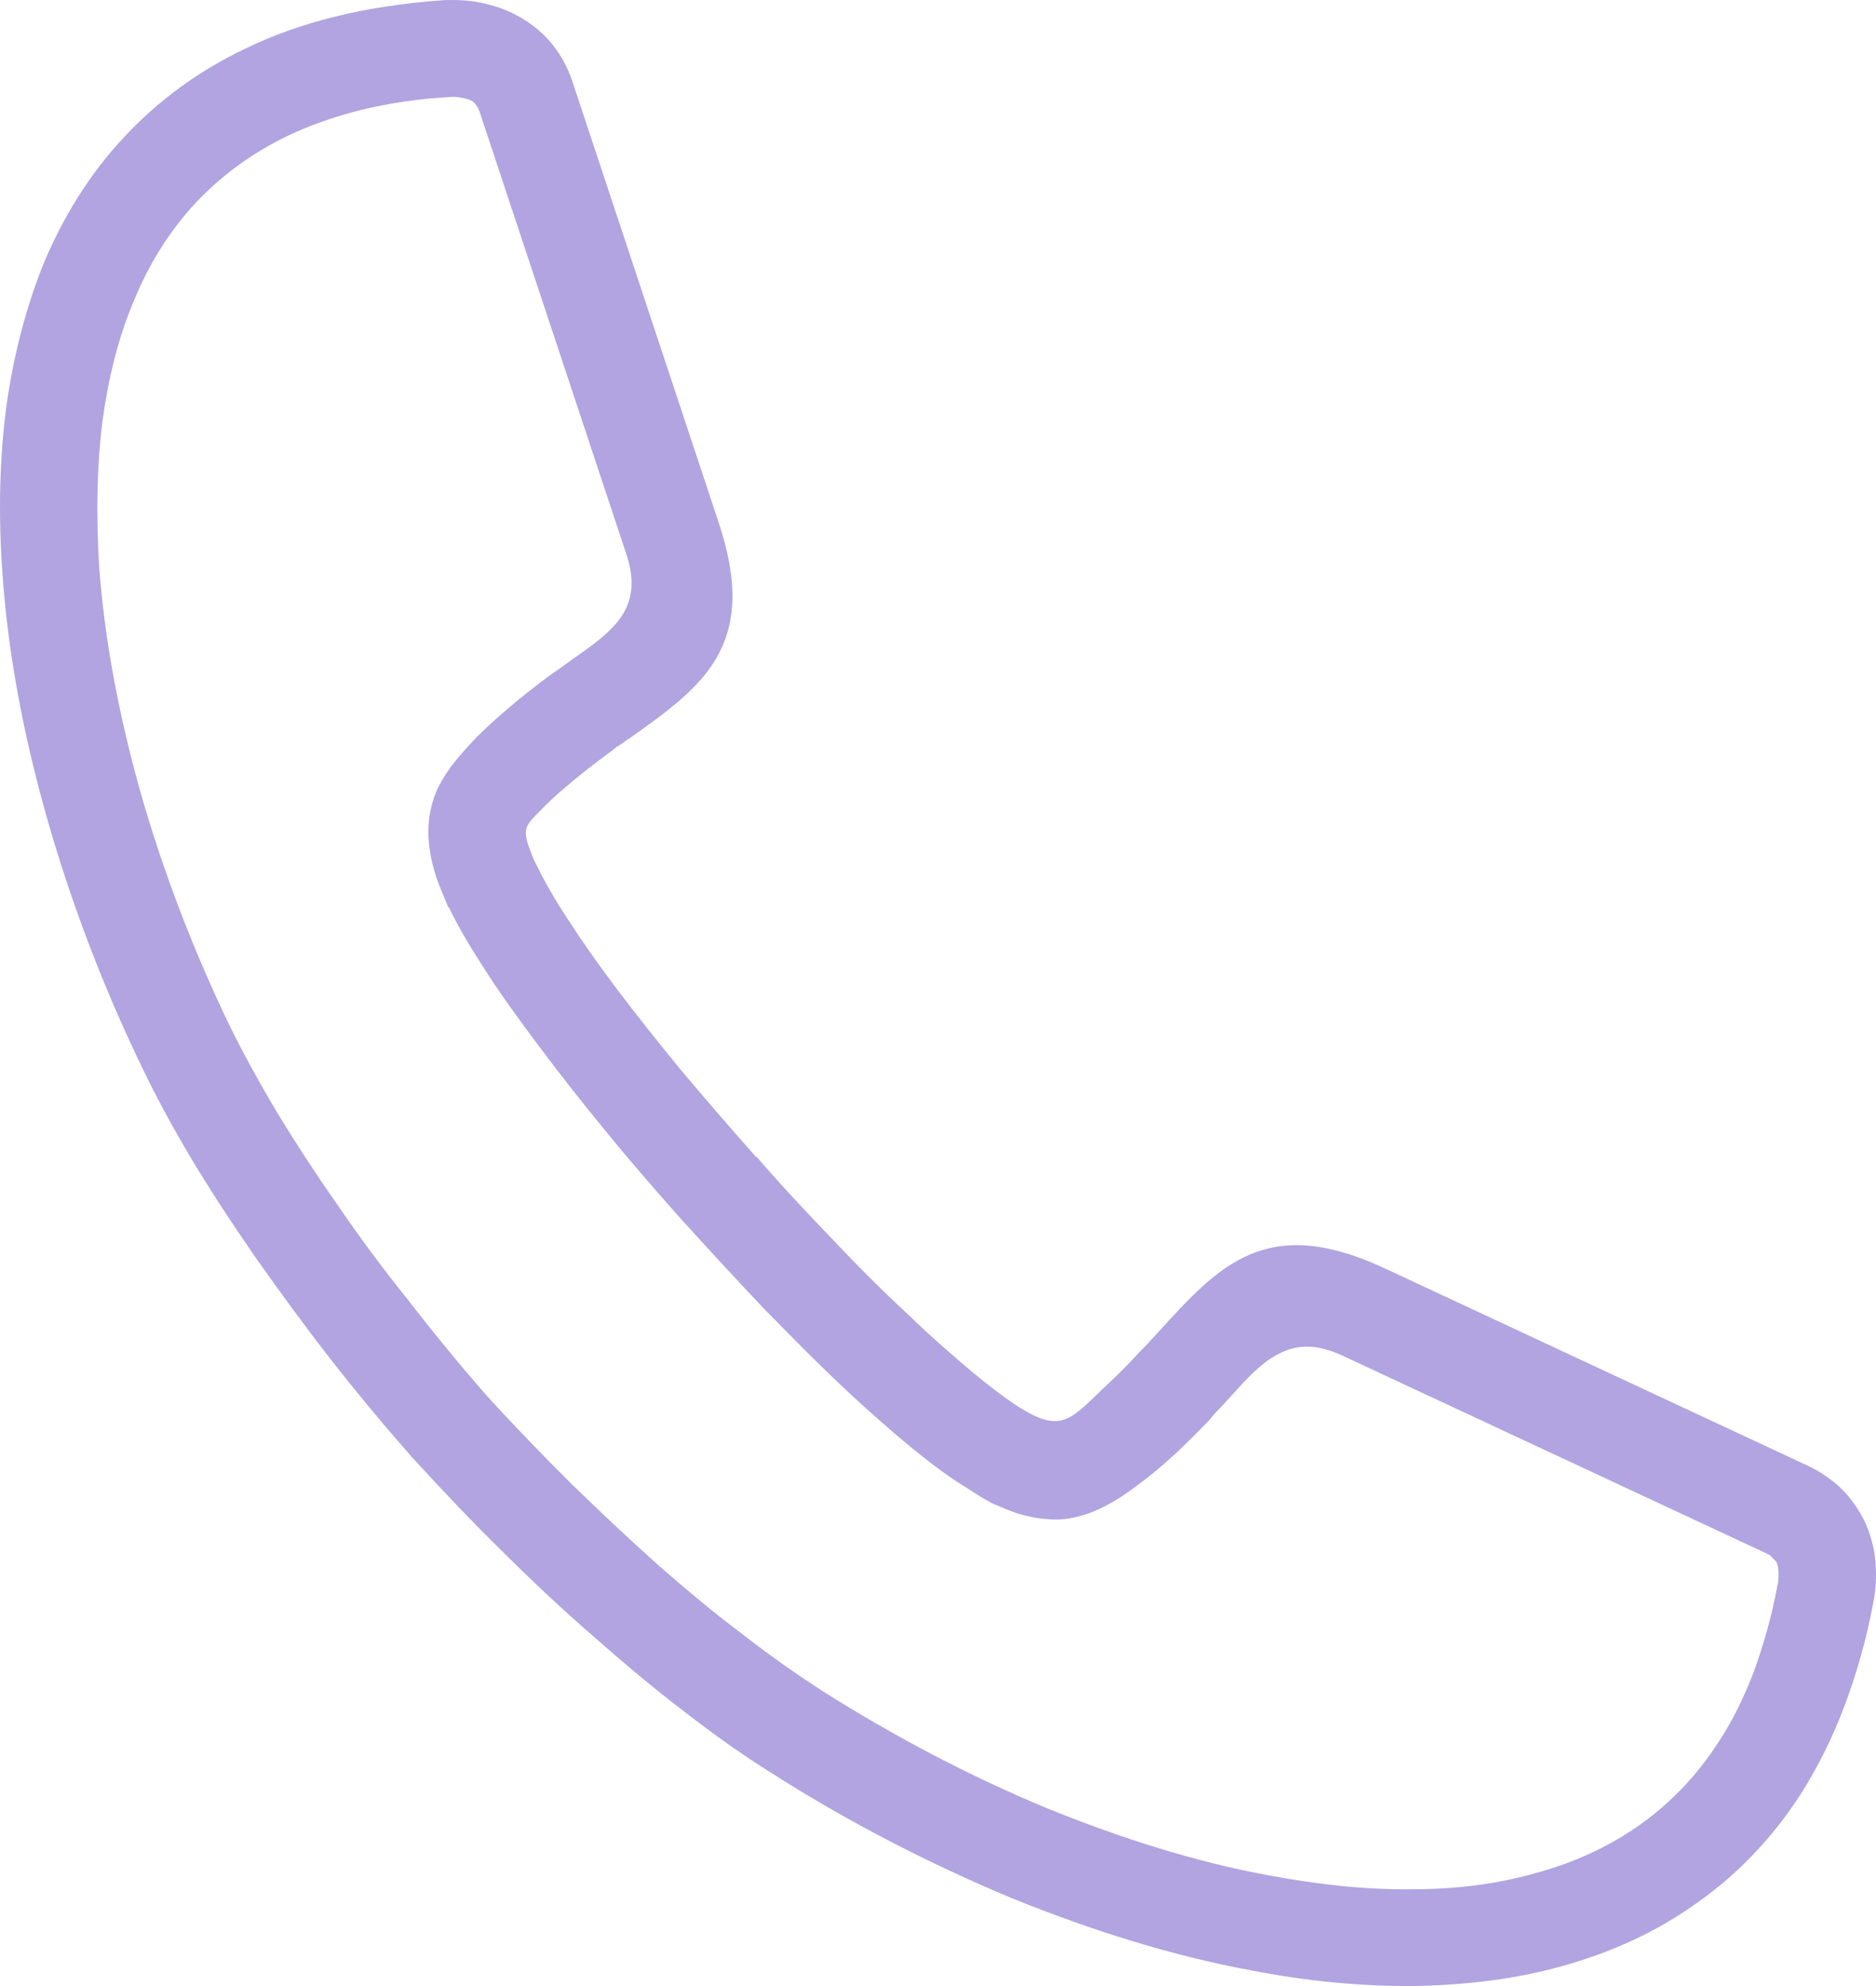 <svg width="34" height="36" viewBox="0 0 34 36" fill="none" xmlns="http://www.w3.org/2000/svg">
<path fill-rule="evenodd" clip-rule="evenodd" d="M9.616 15.436C9.447 14.984 9.52 14.973 9.89 14.595C10.038 14.448 10.207 14.301 10.387 14.153C10.577 13.995 10.778 13.837 10.979 13.69C11.021 13.659 11.095 13.606 11.169 13.543C11.243 13.502 11.316 13.448 11.38 13.396H11.391C12.723 12.451 13.769 11.715 13.029 9.485L10.377 1.486C10.292 1.224 10.166 1.003 10.018 0.814C9.859 0.614 9.669 0.456 9.458 0.33C9.247 0.204 9.025 0.12 8.793 0.067C8.54 0.004 8.285 -0.007 8.021 0.004C7.323 0.057 6.679 0.151 6.087 0.298C5.485 0.445 4.924 0.645 4.417 0.896C3.561 1.306 2.853 1.842 2.261 2.473C1.627 3.146 1.141 3.935 0.782 4.797C0.464 5.595 0.243 6.457 0.116 7.362C-0.01 8.319 -0.031 9.327 0.042 10.358C0.138 11.809 0.423 13.313 0.845 14.805C1.289 16.372 1.88 17.916 2.589 19.378C2.842 19.904 3.139 20.451 3.477 21.018C3.825 21.596 4.216 22.195 4.64 22.805C5.063 23.404 5.506 24.014 5.981 24.624C6.457 25.234 6.964 25.843 7.482 26.432L7.493 26.444L7.503 26.453C8.032 27.031 8.571 27.599 9.13 28.146C9.679 28.693 10.23 29.208 10.79 29.692C11.34 30.176 11.879 30.628 12.417 31.037C12.946 31.447 13.464 31.815 13.971 32.131C15.335 33.004 16.815 33.771 18.326 34.402C19.774 34.99 21.242 35.452 22.67 35.715C23.695 35.915 24.699 36.01 25.671 35.999C26.591 35.978 27.478 35.873 28.302 35.641C29.211 35.389 30.046 35.01 30.797 34.463C31.505 33.959 32.129 33.307 32.637 32.519C32.943 32.035 33.208 31.51 33.43 30.921C33.641 30.354 33.821 29.744 33.947 29.071C34.001 28.808 34.011 28.545 33.99 28.303C33.969 28.061 33.905 27.83 33.81 27.609C33.704 27.388 33.566 27.178 33.386 26.999C33.218 26.831 33.005 26.683 32.763 26.568L25.08 22.983C22.945 21.995 22.089 22.941 20.99 24.15C20.948 24.192 20.906 24.245 20.852 24.297C20.799 24.36 20.736 24.423 20.642 24.518C20.473 24.707 20.282 24.897 20.103 25.065C19.436 25.684 19.279 26.01 18.506 25.528L18.485 25.517C18.253 25.37 17.957 25.149 17.629 24.876C17.28 24.582 16.878 24.235 16.456 23.825C16.012 23.415 15.547 22.952 15.082 22.458C14.628 21.985 14.162 21.492 13.719 20.976H13.708L13.697 20.966C13.232 20.44 12.777 19.915 12.344 19.399C11.921 18.884 11.52 18.379 11.171 17.916C10.832 17.465 10.537 17.044 10.293 16.666C10.05 16.298 9.86 15.962 9.734 15.699C9.68 15.604 9.649 15.52 9.617 15.436H9.616ZM7.935 15.983C7.999 16.141 8.062 16.298 8.125 16.446H8.136C8.284 16.762 8.506 17.14 8.771 17.55C9.045 17.98 9.384 18.453 9.764 18.958C10.133 19.452 10.536 19.967 10.969 20.493C11.413 21.04 11.889 21.585 12.374 22.132L12.406 22.165C12.882 22.69 13.368 23.216 13.844 23.72C14.319 24.204 14.784 24.677 15.229 25.097C15.683 25.528 16.116 25.907 16.507 26.232C16.898 26.548 17.247 26.81 17.553 26.989C17.691 27.084 17.828 27.168 17.987 27.252C18.134 27.315 18.282 27.378 18.431 27.431C18.611 27.484 18.801 27.526 18.981 27.536C19.161 27.557 19.341 27.536 19.52 27.494C19.7 27.452 19.89 27.378 20.079 27.273C20.28 27.168 20.491 27.021 20.693 26.863C20.894 26.716 21.095 26.537 21.296 26.358C21.518 26.148 21.729 25.937 21.93 25.727C21.951 25.695 21.993 25.654 22.035 25.602C22.11 25.528 22.204 25.423 22.3 25.318C22.595 24.992 22.86 24.698 23.177 24.54C23.494 24.372 23.854 24.351 24.329 24.572L32.013 28.157C32.055 28.178 32.097 28.199 32.118 28.231C32.149 28.263 32.181 28.294 32.203 28.326C32.224 28.389 32.234 28.452 32.234 28.526C32.234 28.589 32.234 28.663 32.212 28.747C32.107 29.315 31.959 29.819 31.789 30.293C31.609 30.766 31.398 31.196 31.155 31.564C30.764 32.174 30.289 32.668 29.749 33.057C29.178 33.467 28.534 33.762 27.836 33.951C27.138 34.151 26.389 34.246 25.596 34.246C24.76 34.257 23.894 34.162 22.995 33.994C21.674 33.752 20.311 33.321 18.969 32.774C17.573 32.196 16.2 31.47 14.921 30.662C14.467 30.368 13.98 30.031 13.495 29.652C12.987 29.273 12.47 28.842 11.952 28.39C11.423 27.917 10.896 27.423 10.367 26.907C9.838 26.382 9.32 25.846 8.813 25.289C8.326 24.732 7.851 24.153 7.397 23.565C6.931 22.988 6.498 22.399 6.096 21.81C5.705 21.253 5.346 20.696 5.017 20.159C4.701 19.623 4.415 19.108 4.172 18.613C3.517 17.257 2.957 15.807 2.545 14.355C2.154 12.968 1.889 11.57 1.795 10.235C1.742 9.331 1.753 8.458 1.858 7.627C1.964 6.849 2.144 6.123 2.418 5.472C2.692 4.799 3.062 4.2 3.539 3.684C3.993 3.2 4.543 2.79 5.187 2.475C5.599 2.275 6.054 2.117 6.55 1.991C7.037 1.875 7.564 1.791 8.135 1.76C8.22 1.75 8.304 1.76 8.367 1.771C8.442 1.783 8.494 1.804 8.547 1.825C8.58 1.846 8.611 1.878 8.632 1.908C8.664 1.941 8.674 1.983 8.695 2.034L11.348 10.034C11.686 11.033 11.104 11.443 10.364 11.958C10.311 12 10.248 12.042 10.175 12.095L9.921 12.274C9.699 12.442 9.467 12.621 9.245 12.81C9.034 12.989 8.822 13.178 8.643 13.357C8.463 13.546 8.304 13.725 8.167 13.904C8.041 14.083 7.935 14.262 7.872 14.44C7.809 14.618 7.776 14.797 7.766 14.975C7.755 15.164 7.776 15.343 7.809 15.532C7.841 15.679 7.883 15.837 7.935 15.984V15.983Z" fill="#B1A4E0"/>
</svg>
